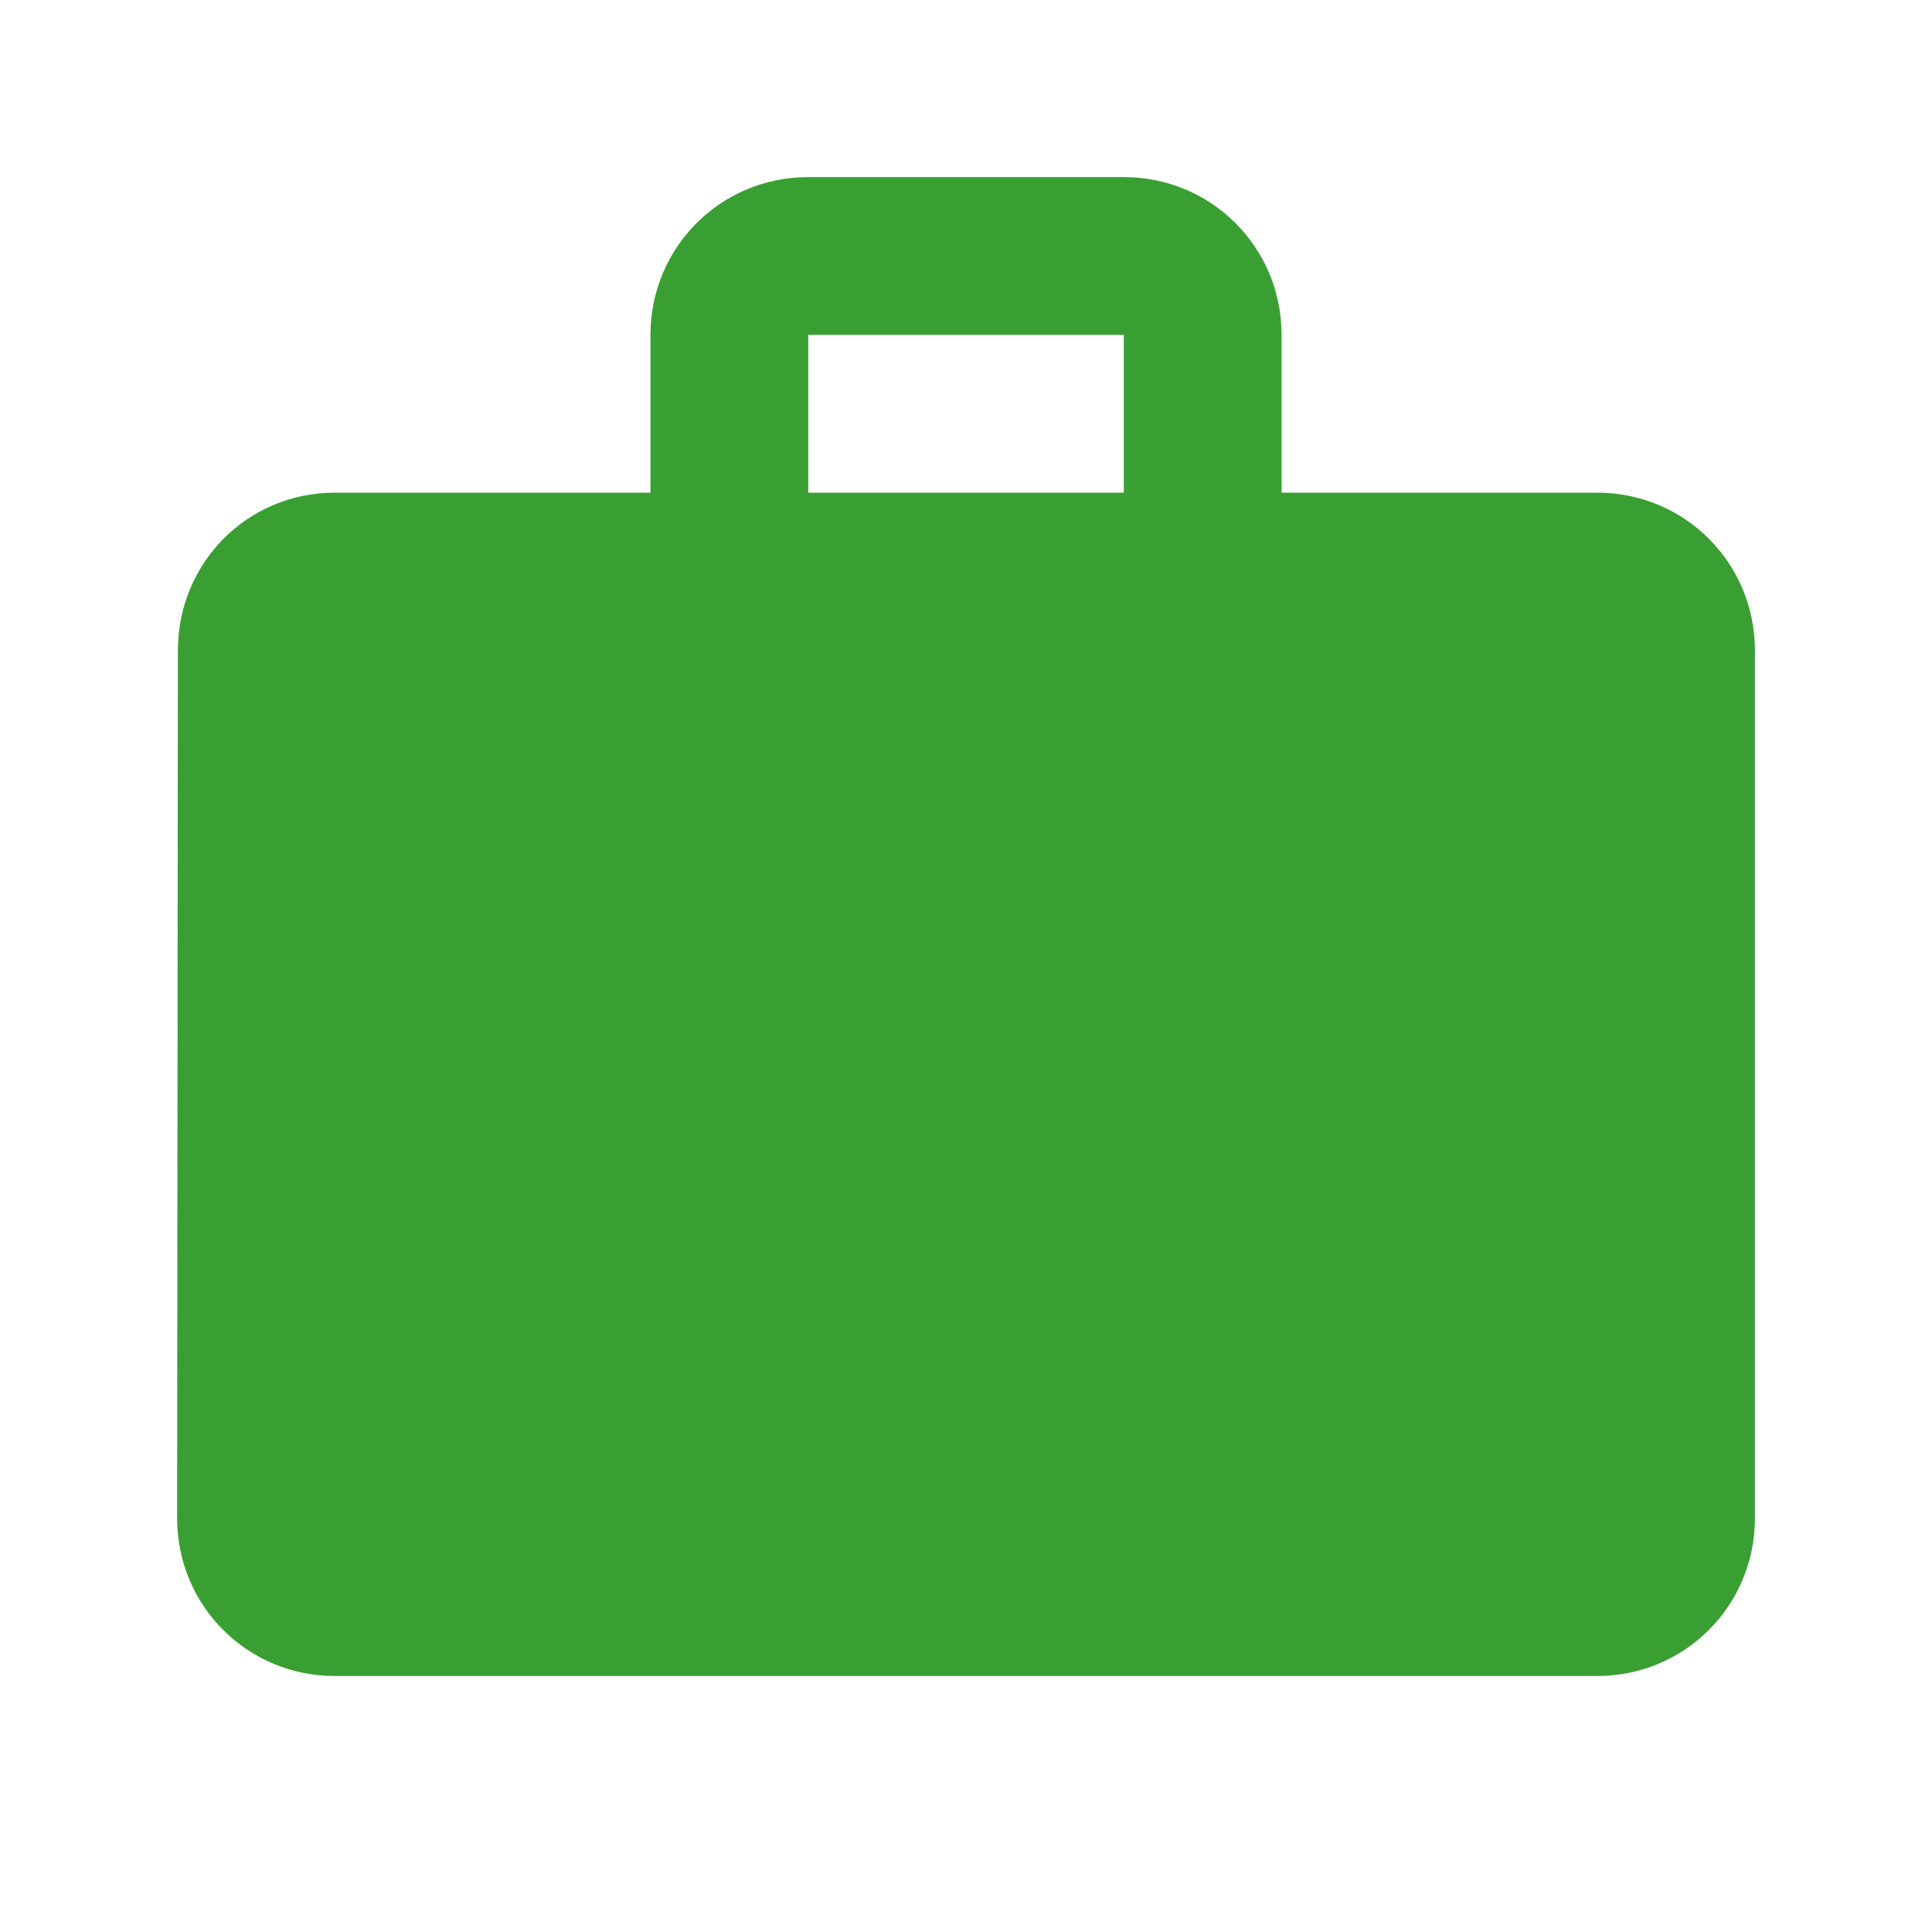 <svg width="50" height="50" viewBox="0 0 50 50" fill="none" xmlns="http://www.w3.org/2000/svg">
<g clip-path="url(#clip0_796_28459)">
<path d="M41.334 12.75H33.167V8.667C33.167 6.401 31.35 4.583 29.084 4.583H20.917C18.651 4.583 16.834 6.401 16.834 8.667V12.75H8.667C6.401 12.75 4.604 14.567 4.604 16.834L4.584 39.292C4.584 41.558 6.401 43.375 8.667 43.375H41.334C43.6 43.375 45.417 41.558 45.417 39.292V16.834C45.417 14.567 43.6 12.75 41.334 12.75ZM29.084 12.75H20.917V8.667H29.084V12.75Z" fill="#3A9F33"/>
</g>
<defs>
<clipPath id="clip0_796_28459">
<rect width="49" height="49" fill="white" transform="translate(0.5 0.5)"/>
</clipPath>
</defs>
</svg>
